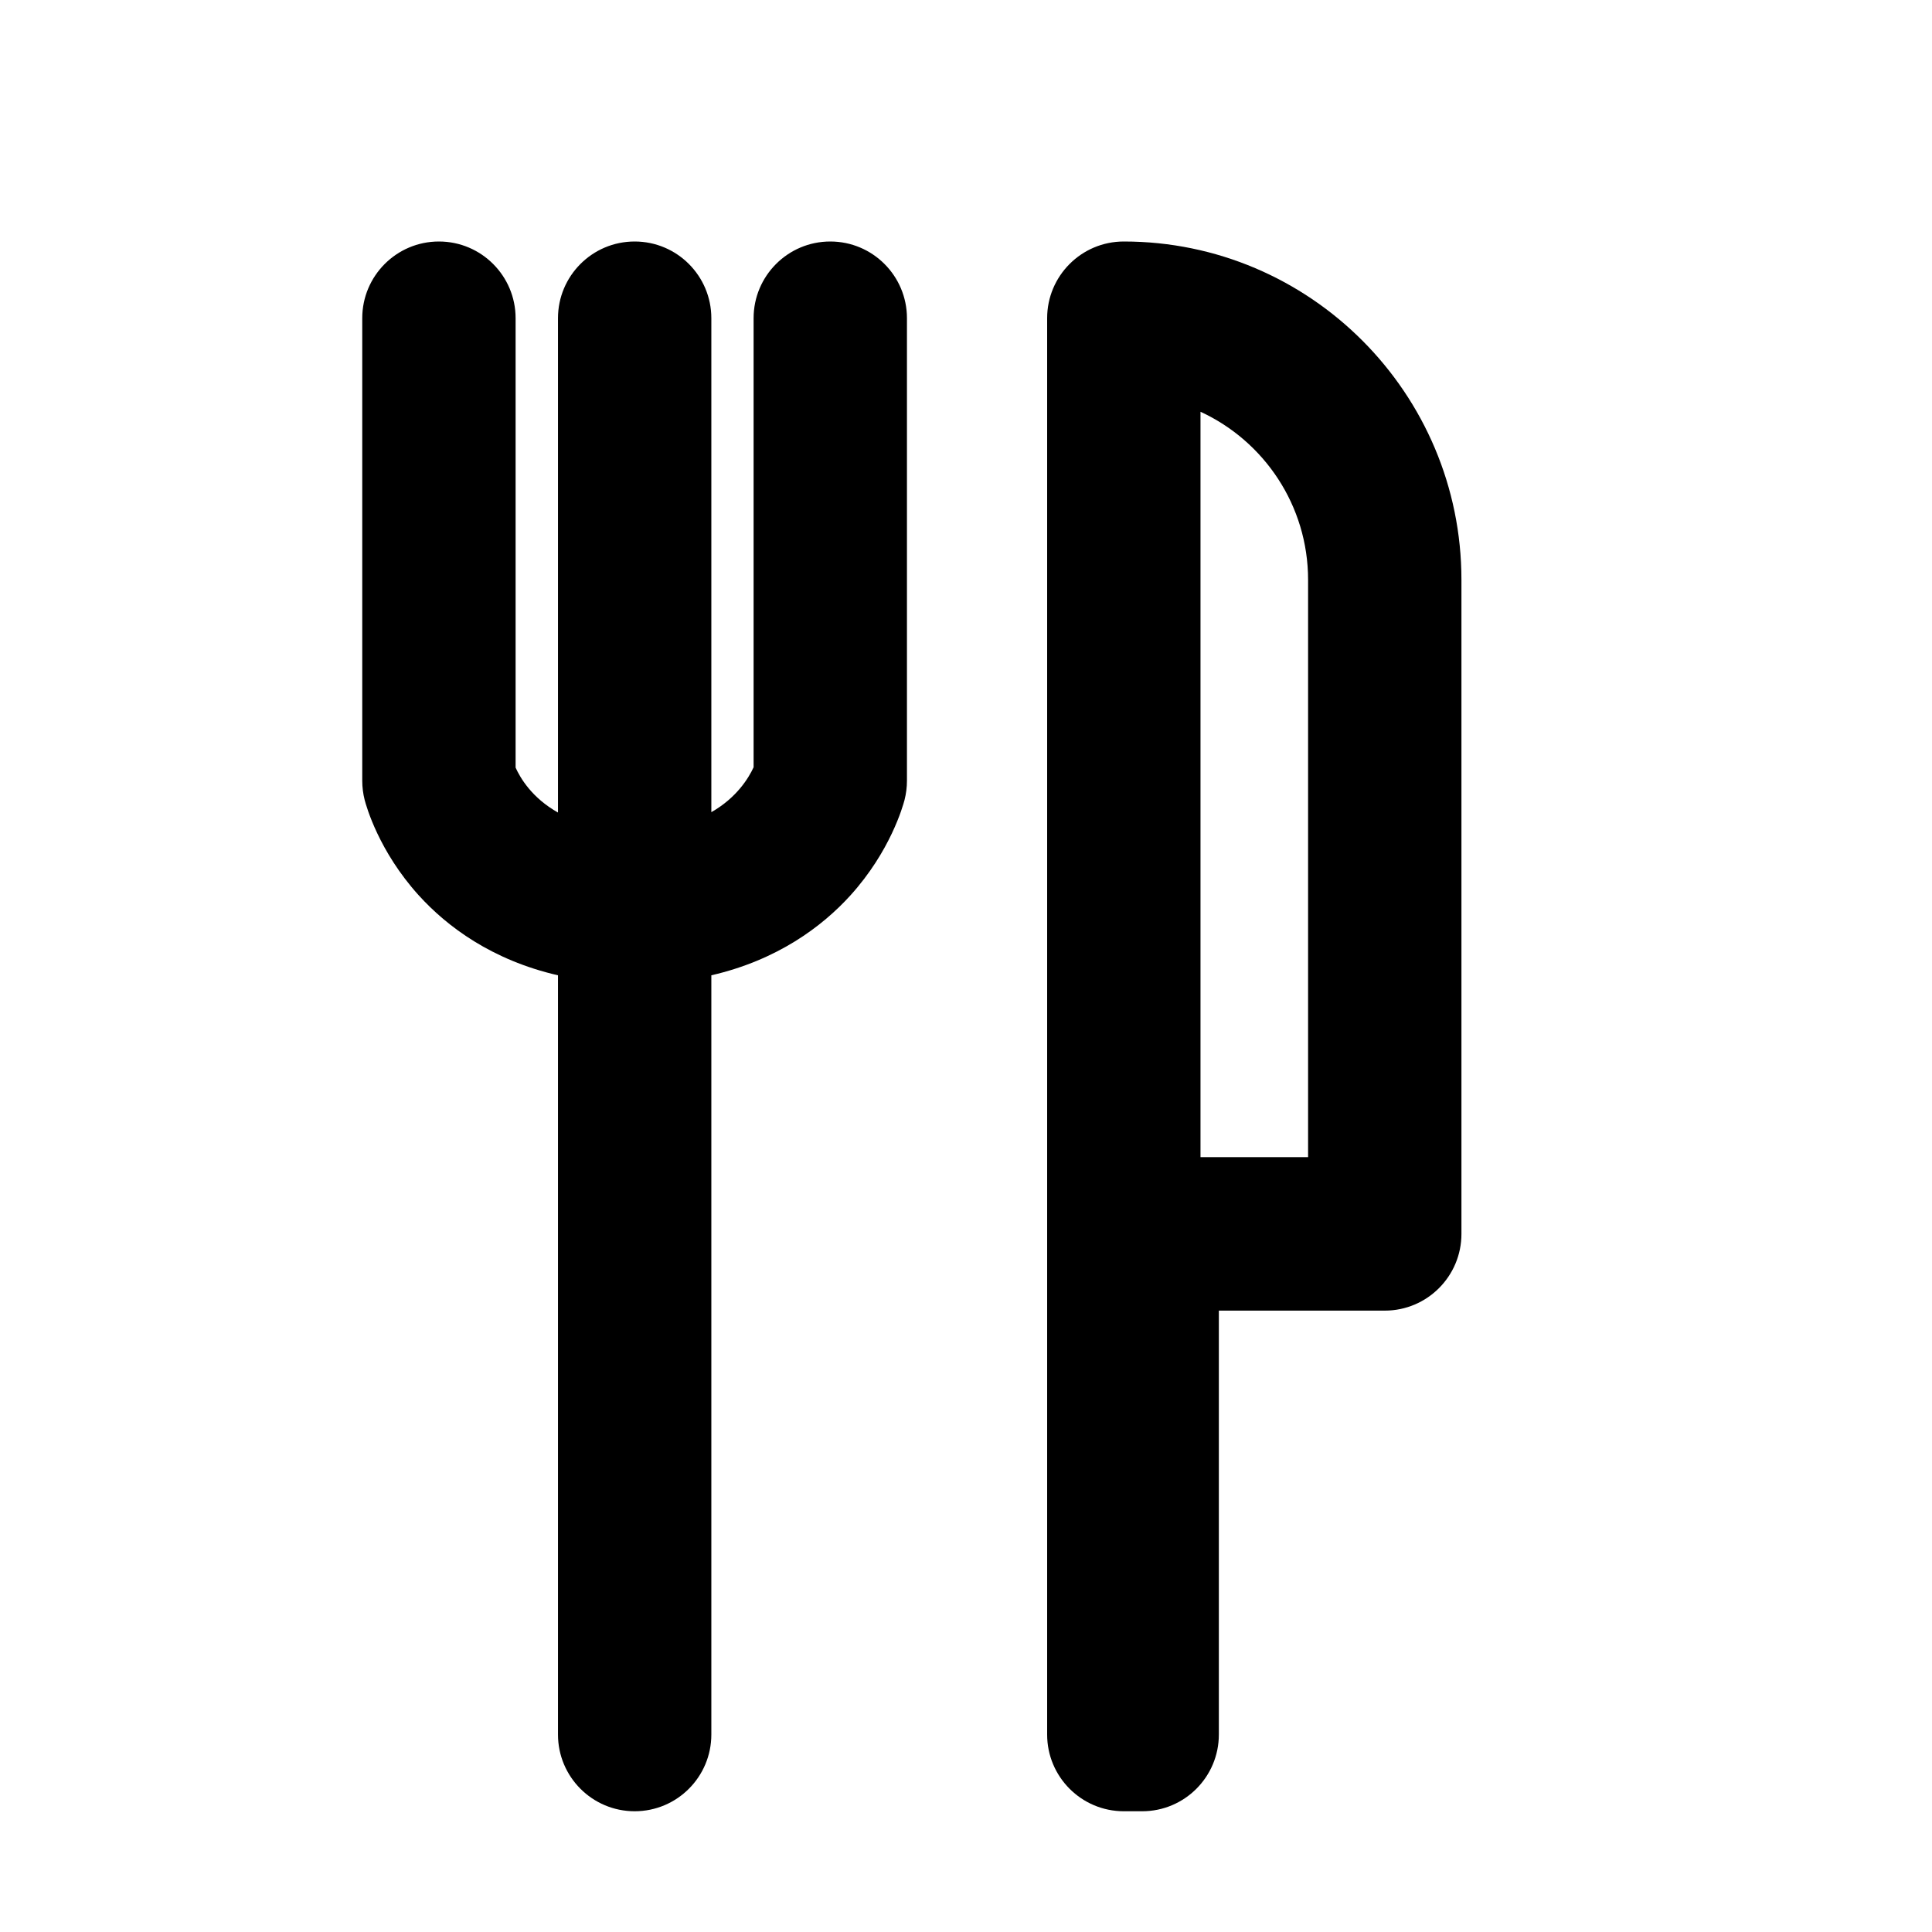 <svg width="16" height="16" viewBox="0 0 16 16" fill="none" xmlns="http://www.w3.org/2000/svg">
<path fill-rule="evenodd" clip-rule="evenodd" d="M3.635 2C3.283 2 3 2.286 3 2.635V6.466C3 6.52 3.007 6.574 3.02 6.625C3.034 6.678 3.137 7.049 3.468 7.415C3.702 7.673 4.073 7.951 4.621 8.077V14.365C4.621 14.714 4.904 15 5.256 15C5.608 15 5.891 14.714 5.891 14.365V8.077C6.438 7.951 6.809 7.673 7.043 7.415C7.374 7.049 7.477 6.677 7.491 6.625C7.504 6.573 7.511 6.52 7.511 6.466V2.635C7.511 2.286 7.228 2 6.876 2C6.524 2 6.241 2.286 6.241 2.635V6.354C6.201 6.441 6.102 6.606 5.891 6.726V2.635C5.891 2.286 5.608 2 5.256 2C4.904 2 4.621 2.286 4.621 2.635V6.729C4.407 6.609 4.309 6.444 4.27 6.357V2.635C4.27 2.286 3.987 2 3.635 2ZM9.307 2C8.955 2 8.672 2.286 8.672 2.635V14.365C8.672 14.714 8.955 15 9.307 15H9.459C9.811 15 10.094 14.714 10.094 14.365V10.854H11.468C11.82 10.854 12.103 10.568 12.103 10.219V4.802C12.103 3.258 10.851 2 9.307 2ZM10.833 9.583H9.942V3.41C10.467 3.652 10.833 4.185 10.833 4.802V9.583Z" fill="black"/>
</svg>
